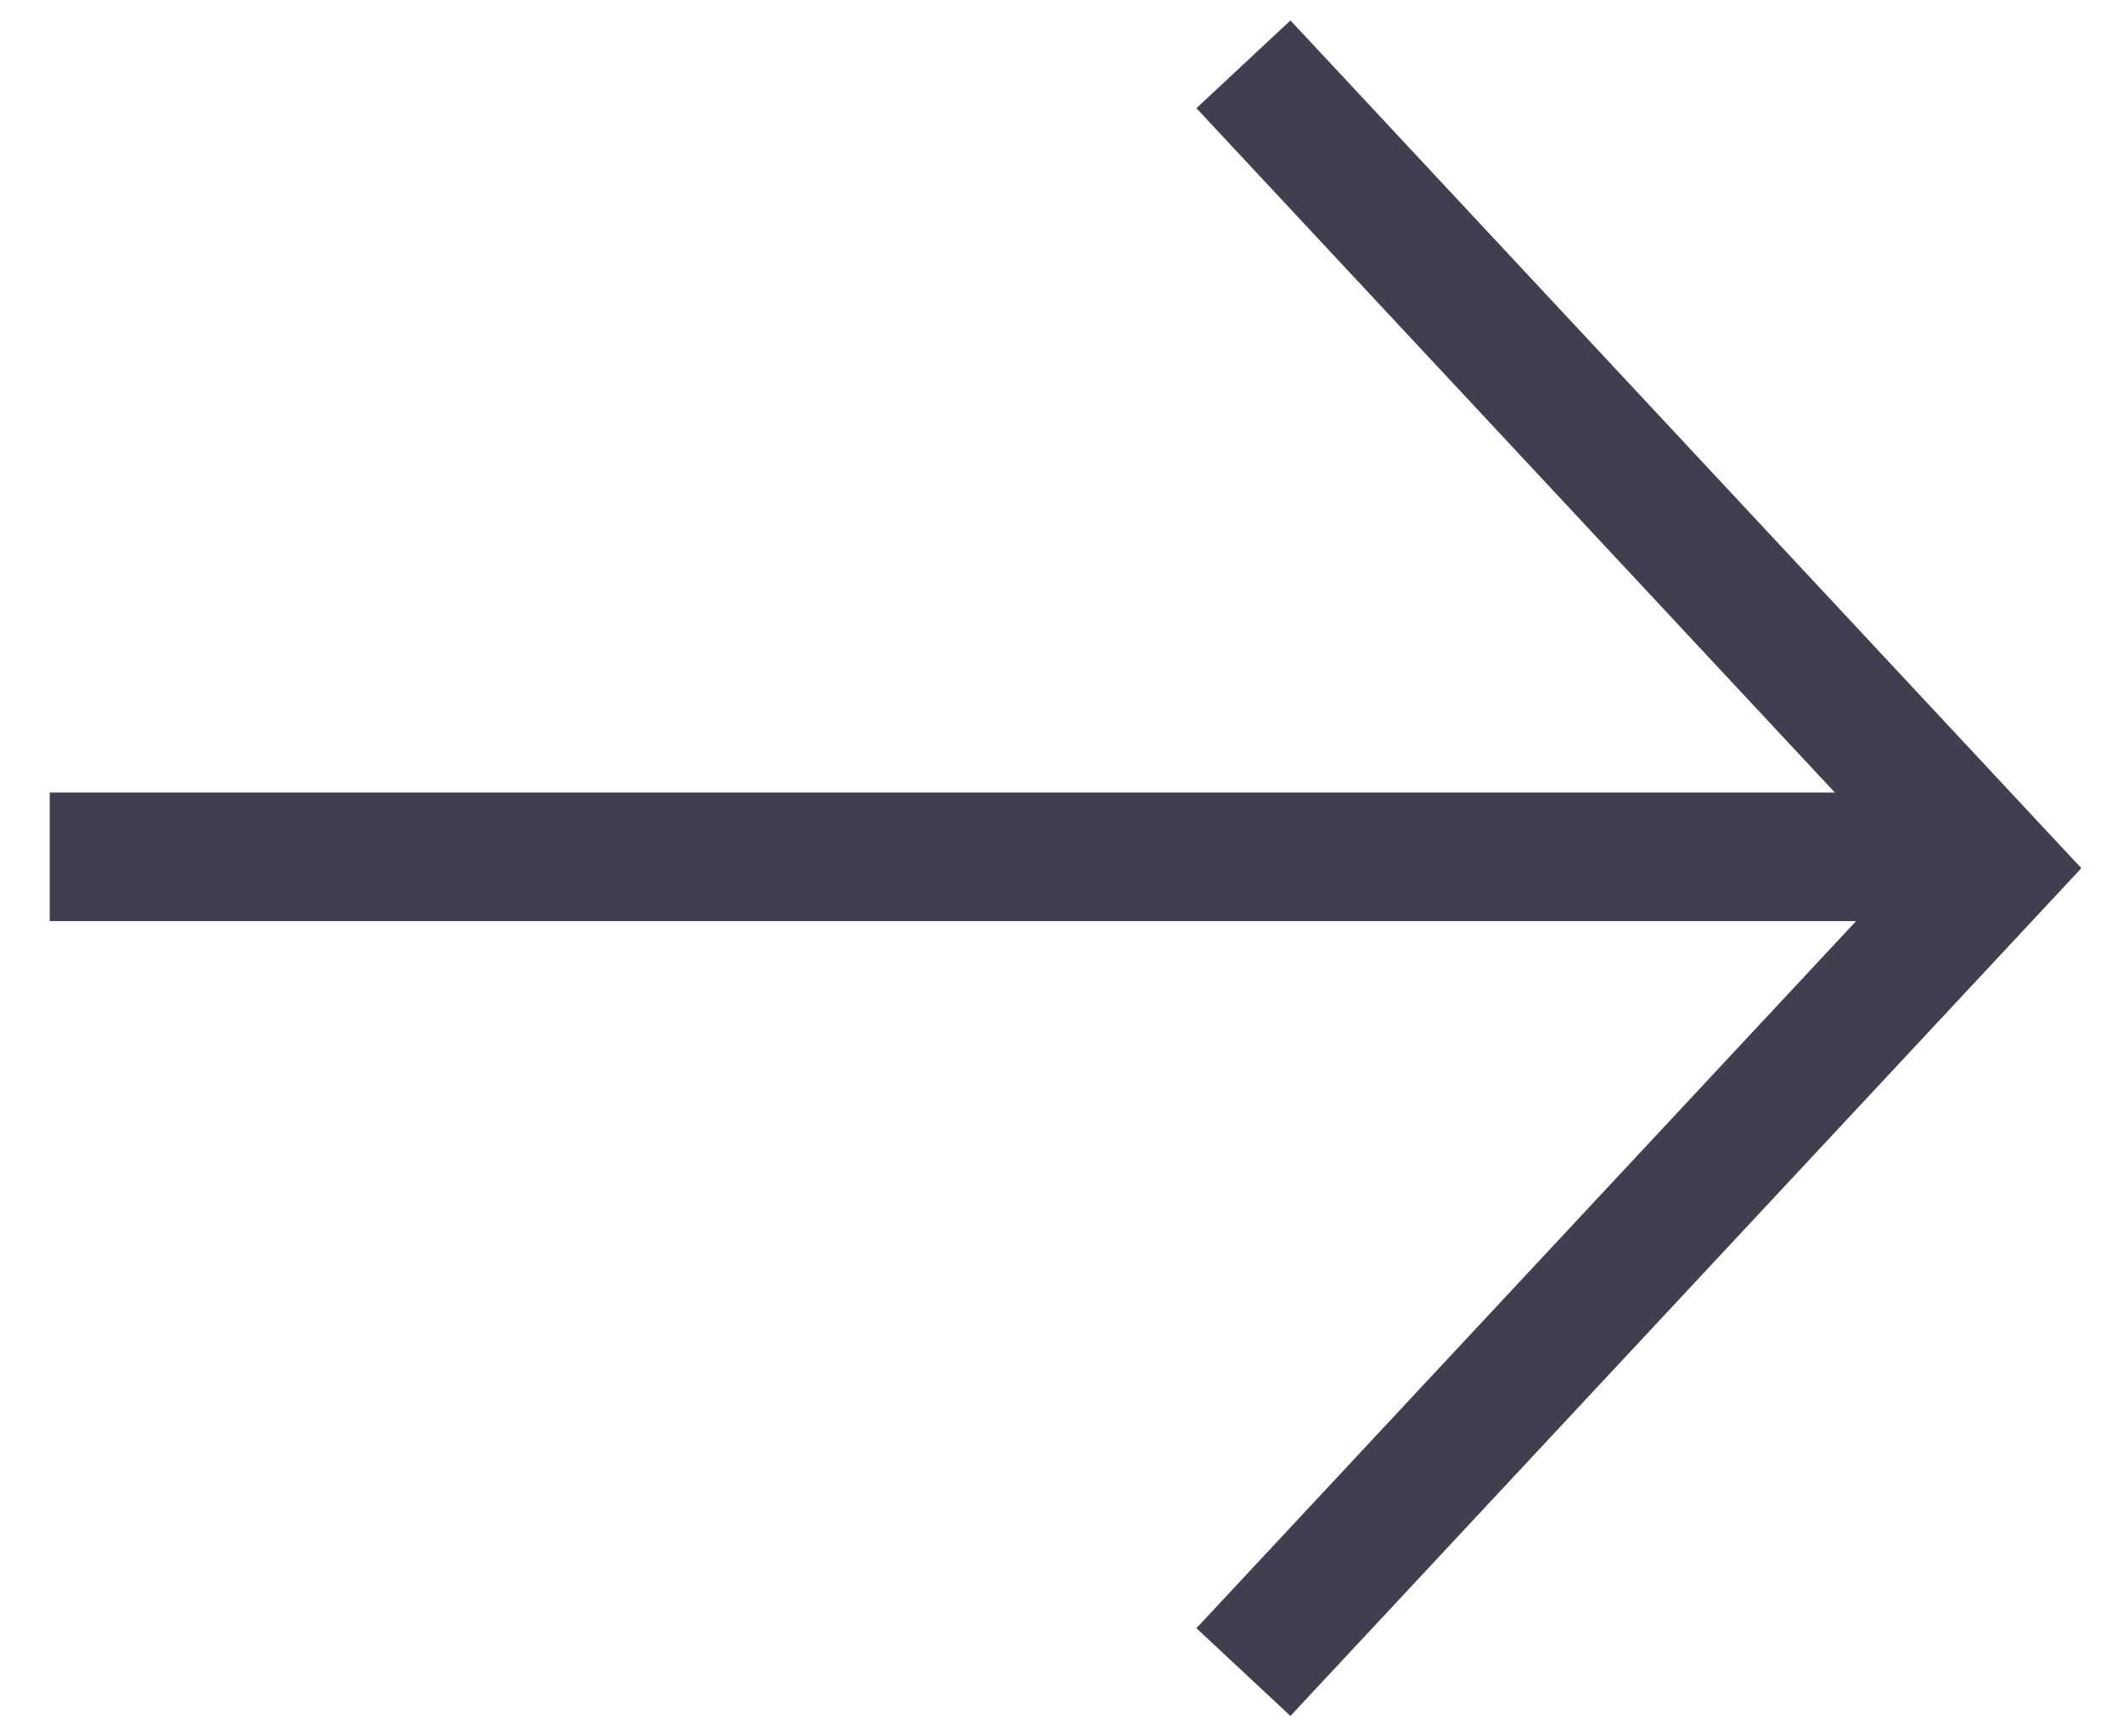 <svg width="33" height="27" viewBox="0 0 33 27" fill="none" xmlns="http://www.w3.org/2000/svg">
<path d="M19.337 1L31 13.5L19.337 26" stroke="#433D50" stroke-width="2"/>
<path d="M0.773 13.323H31" stroke="#433D50" stroke-width="2"/>
</svg>
